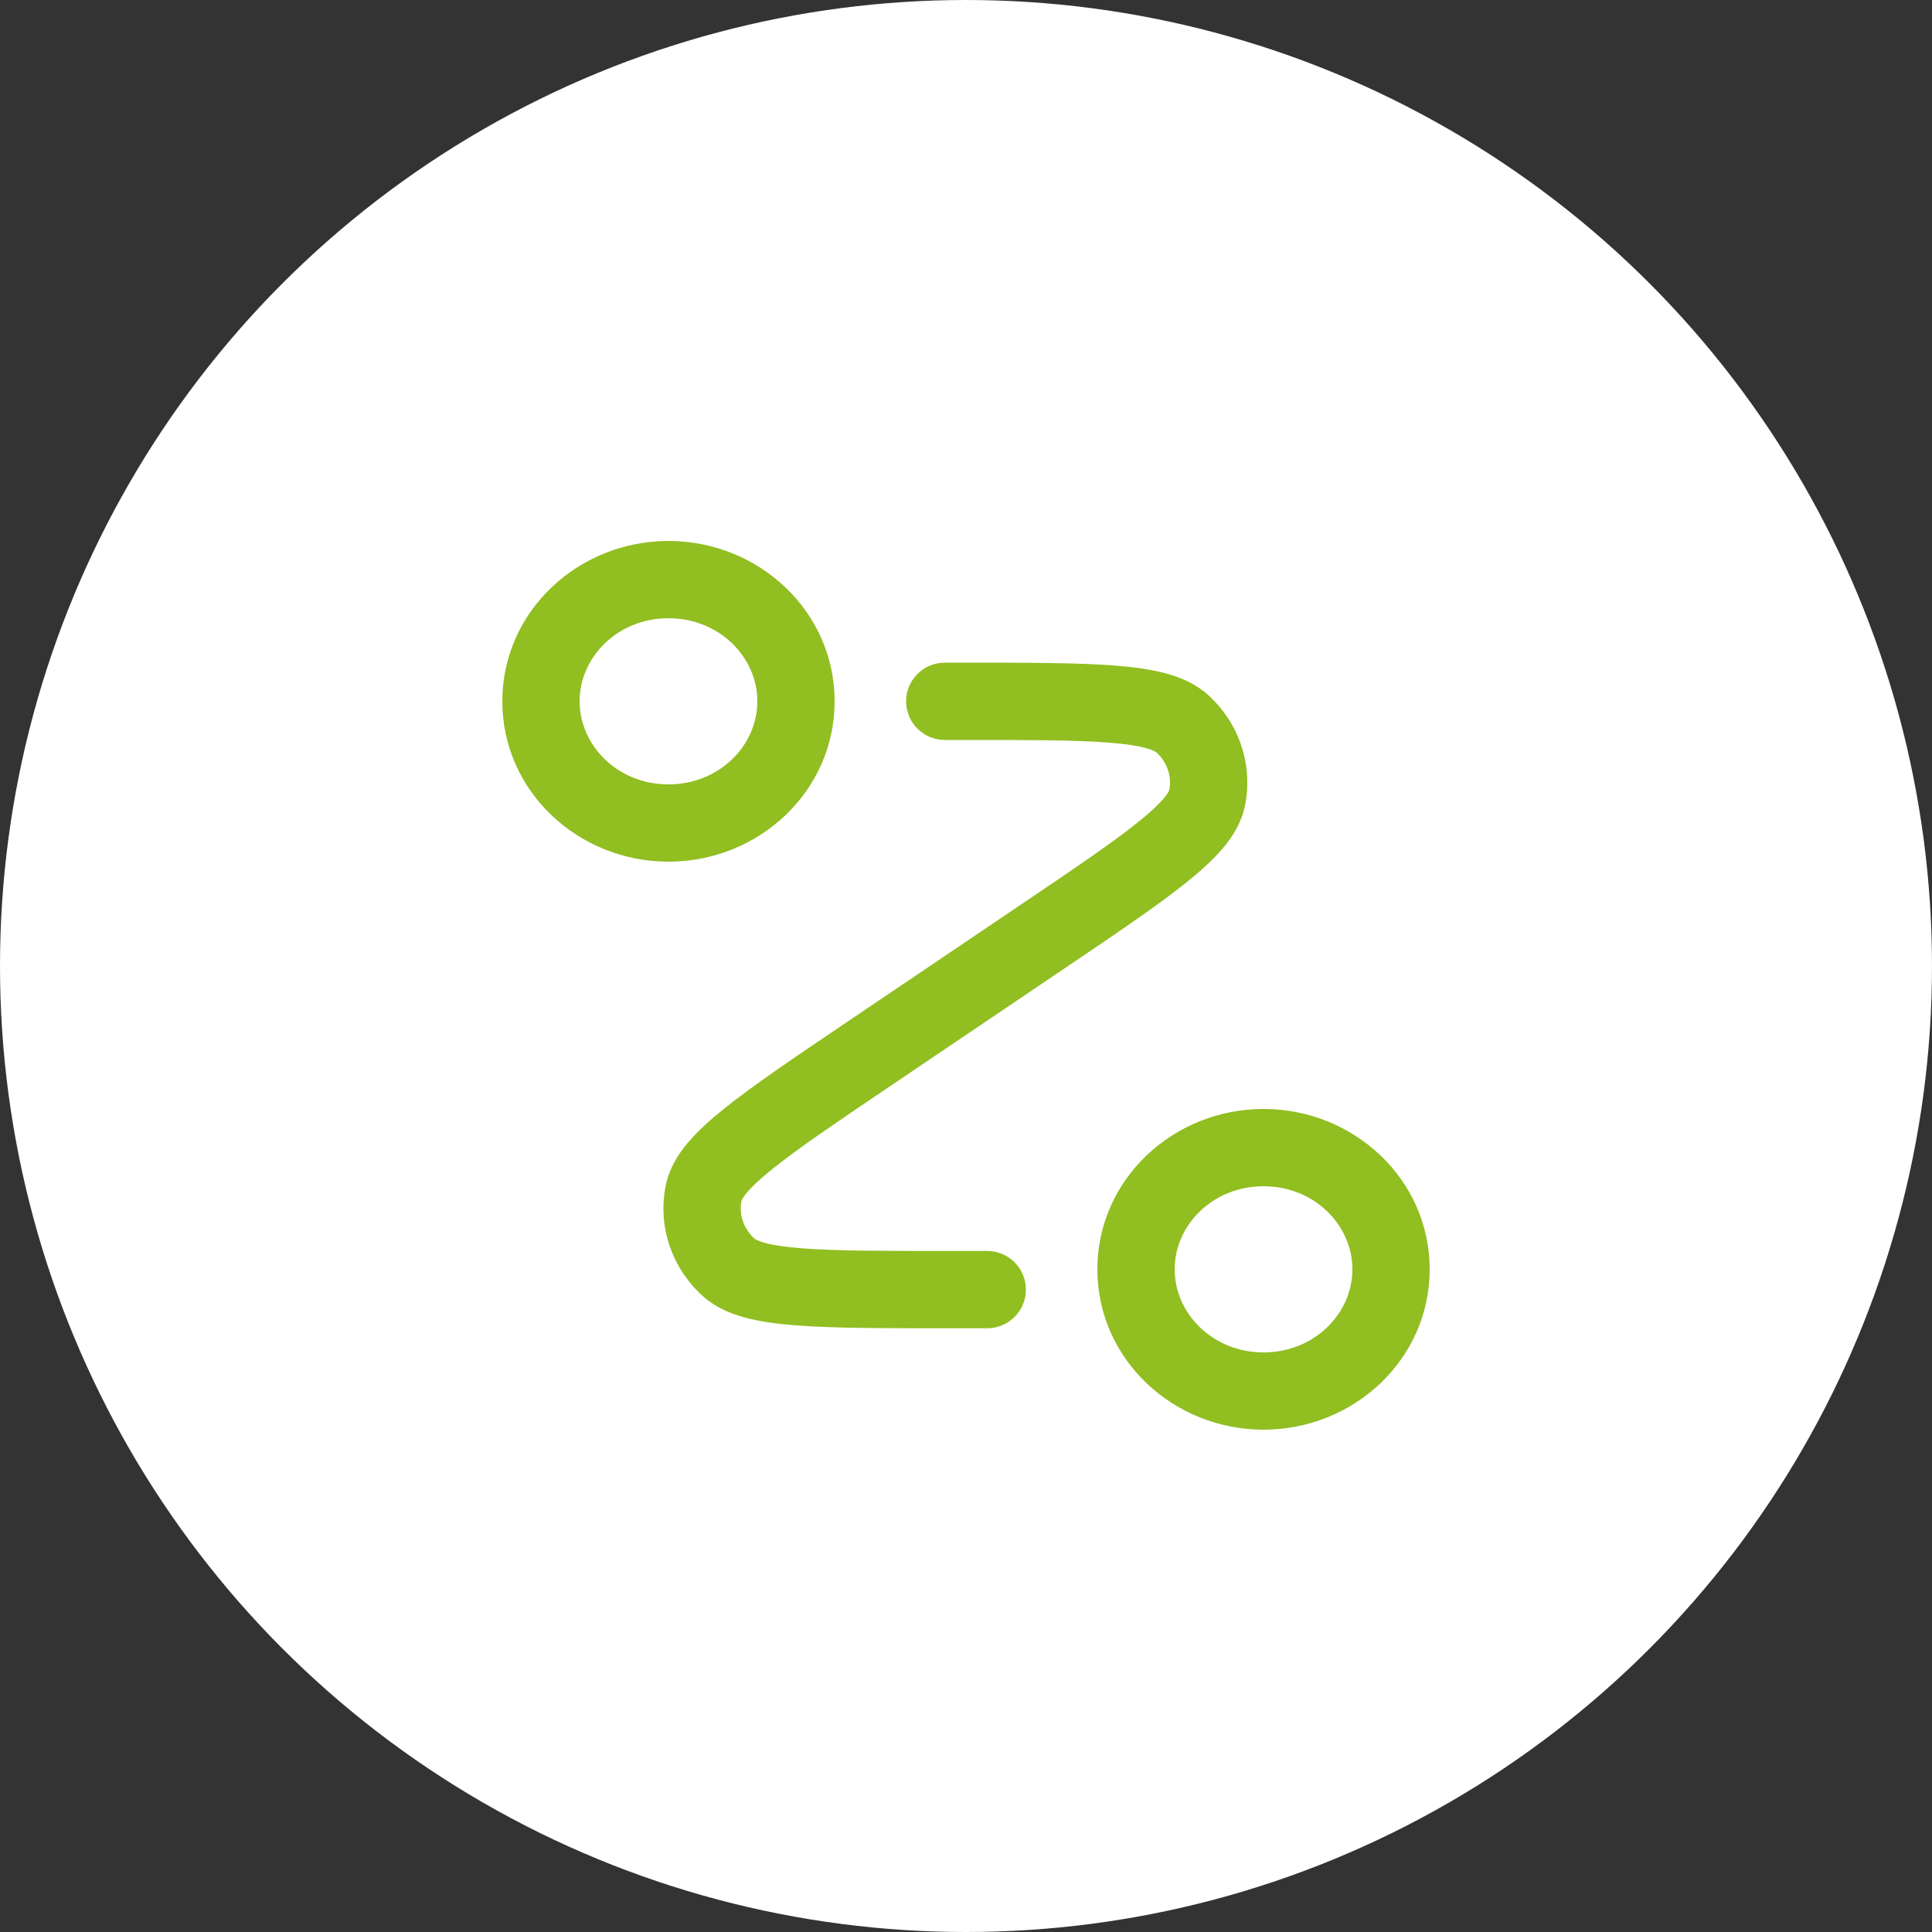 <svg width="50" height="50" viewBox="0 0 50 50" fill="none" xmlns="http://www.w3.org/2000/svg">
<rect x="0" y="0" width="50" height="50" fill="#333333" stroke="none"/>
<circle cx="25" cy="25" r="25" fill="white"/>
<path fill-rule="evenodd" clip-rule="evenodd" d="M17.3 16C15.985 16 15 17.006 15 18.15C15 19.294 15.985 20.3 17.3 20.3C18.615 20.3 19.6 19.294 19.6 18.15C19.6 17.006 18.615 16 17.3 16ZM13 18.15C13 15.815 14.97 14 17.3 14C19.631 14 21.6 15.815 21.6 18.15C21.6 20.485 19.631 22.3 17.3 22.3C14.97 22.3 13 20.485 13 18.15ZM28.7 19.219C27.831 19.151 26.622 19.15 24.928 19.15H24.45C23.898 19.15 23.45 18.702 23.45 18.15C23.45 17.598 23.898 17.15 24.45 17.15H24.976C26.611 17.15 27.9 17.15 28.856 17.225C29.342 17.263 29.786 17.323 30.171 17.427C30.553 17.53 30.943 17.694 31.262 17.983C32.069 18.711 32.439 19.8 32.216 20.867C32.126 21.295 31.899 21.655 31.645 21.955C31.389 22.257 31.06 22.553 30.685 22.853C29.948 23.443 28.895 24.154 27.562 25.054L23.049 28.101C21.665 29.035 20.68 29.701 20.014 30.234C19.683 30.498 19.467 30.702 19.332 30.862C19.215 31 19.193 31.066 19.191 31.071C19.119 31.421 19.235 31.794 19.528 32.058C19.528 32.058 19.528 32.058 19.528 32.058C19.53 32.06 19.591 32.111 19.801 32.167C20.014 32.225 20.318 32.272 20.75 32.306C21.619 32.374 22.828 32.375 24.522 32.375H25.55C26.102 32.375 26.55 32.823 26.55 33.375C26.55 33.927 26.102 34.375 25.55 34.375H24.474C22.839 34.375 21.55 34.375 20.594 34.3C20.108 34.262 19.664 34.202 19.279 34.098C18.897 33.995 18.507 33.831 18.188 33.542C17.381 32.814 17.011 31.725 17.234 30.658C17.324 30.23 17.551 29.87 17.805 29.57C18.061 29.268 18.39 28.972 18.765 28.672C19.502 28.082 20.555 27.371 21.888 26.471L26.401 23.424C27.785 22.49 28.77 21.824 29.436 21.291C29.767 21.026 29.983 20.823 30.118 20.663C30.235 20.525 30.257 20.459 30.259 20.454C30.331 20.104 30.215 19.731 29.922 19.467C29.922 19.467 29.922 19.467 29.922 19.467C29.92 19.465 29.859 19.415 29.649 19.358C29.436 19.3 29.132 19.253 28.7 19.219ZM32.7 30.7C31.385 30.7 30.4 31.706 30.4 32.85C30.4 33.994 31.385 35 32.7 35C34.015 35 35 33.994 35 32.85C35 31.706 34.015 30.7 32.7 30.7ZM28.4 32.85C28.4 30.515 30.369 28.7 32.7 28.7C35.031 28.7 37 30.515 37 32.85C37 35.185 35.031 37 32.7 37C30.369 37 28.4 35.185 28.4 32.85Z" fill="#91BE21"/>
</svg>
